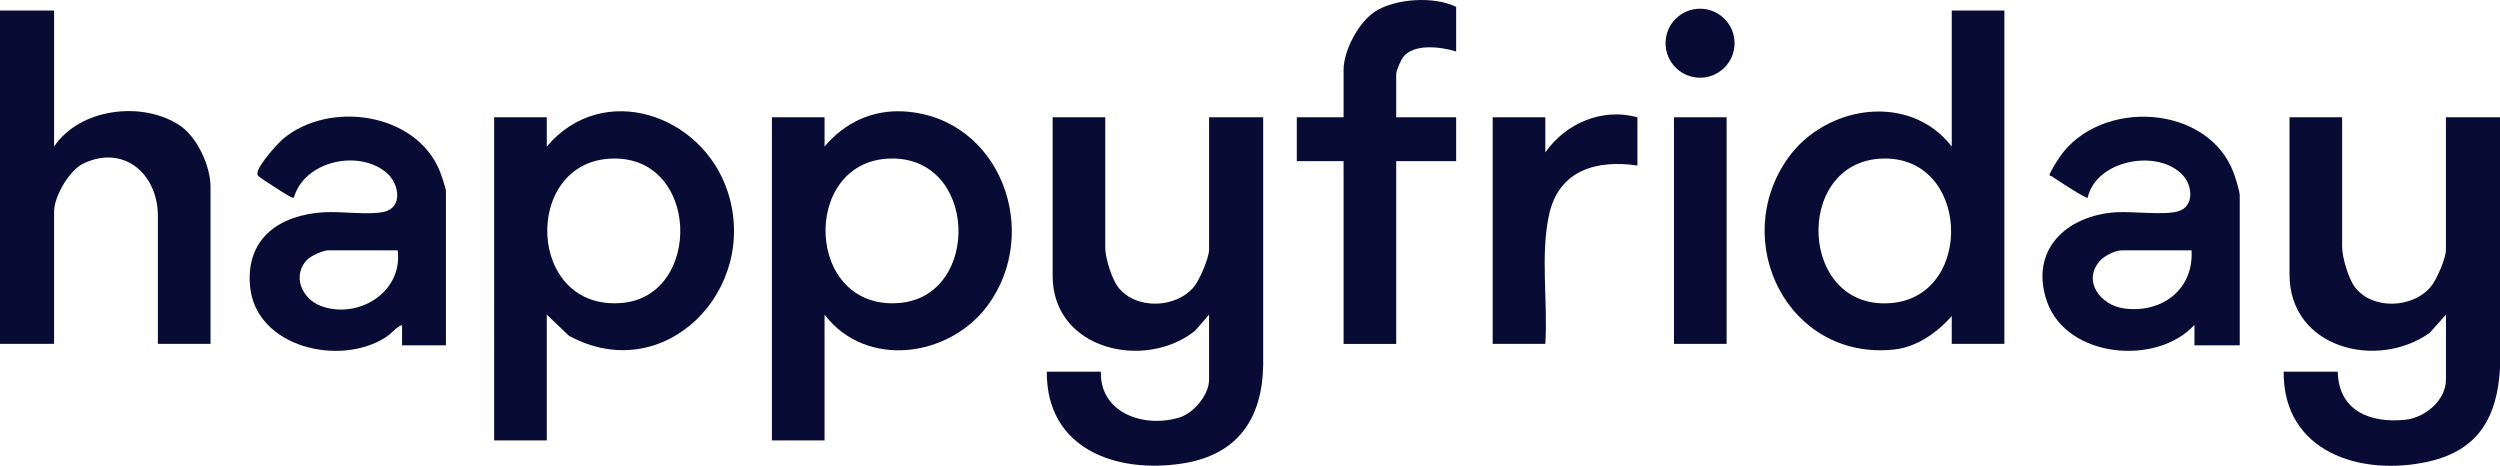 <?xml version="1.0" encoding="UTF-8"?>
<svg xmlns="http://www.w3.org/2000/svg" id="Capa_1" version="1.1" viewBox="0 0 1610.07 300">
  <defs>
    <style>
      .st0 {
        fill: #080c35;
      }
    </style>
  </defs>
  <path class="st0" d="M937.8,33.16c-9.79-3.06-27.52-5.36-34.3,3.83-1.41,1.91-4.3,8.69-4.3,10.77v27.78h38.6v28.25h-38.6v117.7h-33.9v-117.7h-30.13v-28.25h30.13v-30.6c0-12.39,9.65-30.51,20.06-37.38,13.08-8.62,38.47-10.14,52.44-3.11v28.72Z"></path>
  <path class="st0" d="M1054.55,75.53v31.07c-26.25-3.84-50.38,2.91-56.8,31.24-5.9,26.04-.76,56.9-2.52,83.63h-33.9V75.53h33.9v22.6c13.19-18.78,36.66-28.84,59.32-22.6Z"></path>
  <g>
    <rect class="st0" x="1078.09" y="75.53" width="33.9" height="145.94"></rect>
    <circle class="st0" cx="1094.89" cy="27.83" r="22.22"></circle>
  </g>
  <path class="st0" d="M711.82,75.53v84.27c0,6.22,4.22,19.73,8.09,24.87,11.35,15.11,37.96,14.07,49.35-.39,3.43-4.36,9.42-18.29,9.42-23.54v-85.21h34.84v159.59c-.54,34.6-16.54,57.74-51.58,63.31-43.01,6.83-88.13-9.33-87.78-59.06h34.84c-.7,27,28.22,36.43,50.65,29.47,9.19-2.85,19.02-14.61,19.02-24.29v-41.9l-8.97,10.33c-32.27,25.88-91.77,12.36-91.77-35.28v-102.16h33.9Z"></path>
  <path class="st0" d="M1508.39,75.53v83.33c0,6.7,3.99,20.32,8.07,25.83,11.26,15.21,37.86,13.98,49.35-.43,3.63-4.56,9.44-17.91,9.44-23.52v-85.21h34.84v161.47c-1.78,31.62-13.85,53.04-46.13,60.28-43.7,9.8-93.65-6.26-93.22-57.92h34.84c.55,25.43,21.07,33.31,43.67,30.96,12.55-1.31,26.01-12.56,26.01-25.78v-41.9l-10.44,11.69c-33.78,24.15-90.31,10.02-90.31-37.58v-101.22h33.9Z"></path>
  <path class="st0" d="M531.04,202.64v80.97h-33.9V75.53h33.9v18.83c12.94-15.38,30.87-23.85,51.3-22.59,61.7,3.82,89.03,77.44,53.6,125.14-24.78,33.37-78.23,40.63-104.9,5.73ZM572.3,102.15c-56.81,2.52-53.73,98.38,7.21,92.95,52.73-4.7,50.26-95.5-7.21-92.95Z"></path>
  <path class="st0" d="M352.15,94.36c36.02-42.66,100.16-20.82,116.48,28.99,20.73,63.28-40.88,126.38-102.27,92.86l-14.21-13.57v80.97h-33.9V75.53h33.9v18.83ZM393.41,102.15c-57.24,2.58-54.19,98.42,7.21,92.95,52.1-4.65,50.12-95.53-7.21-92.95Z"></path>
  <g>
    <path class="st0" d="M287.18,222.41h-28.25v-13.18c-4.13,1.71-6.49,5.37-10.43,7.93-29.62,19.16-83.9,6.55-87.47-32.89-2.8-30.98,19.21-45.85,47.49-47.57,11.2-.68,28.35,1.87,38.43-.18,12.55-2.55,10.44-17.97,2.08-25.19-17.74-15.29-53.05-7.86-59.78,15.98-.99.19-1.71-.35-2.54-.74-1.82-.84-19.25-12.04-20.05-12.93-.91-1.03-1.01-1.16-.81-2.58.7-4.96,12.64-18.45,16.81-21.9,29.65-24.51,85.23-16.66,100.54,20.95.91,2.25,3.99,11.19,3.99,12.96v99.34ZM256.11,161.21h-44.72c-3.29,0-11.21,3.59-13.65,6.13-9.8,10.2-3.3,25.16,8.89,29.7,23.97,8.92,52.98-8.84,49.48-35.82Z"></path>
    <path class="st0" d="M34.84,6.79v87.57c16.61-24.71,56.96-29.52,80.91-13.59,11.24,7.47,19.83,26.13,19.83,39.48v101.22h-33.9v-82.39c0-26.78-21.7-46.22-47.93-33.8-9.08,4.3-18.92,21.18-18.92,30.98v85.21H0V6.79h34.84Z"></path>
  </g>
  <g>
    <path class="st0" d="M1290.88,6.79v214.68h-33.9v-17.89c-9.58,10.73-22.47,19.99-37.31,21.54-68.11,7.1-106.34-69.89-67.99-123.54,24.21-33.88,78.25-42.2,105.3-7.22V6.79h33.9ZM1211.63,102.15c-57.01,2.56-53.08,99.04,7.22,92.95,53.04-5.35,49.72-95.51-7.22-92.95Z"></path>
    <path class="st0" d="M1442.48,222.41h-29.19v-13.18c-24.51,26.73-82.23,21.19-94.89-14.81-11.73-33.37,12.51-55.74,44.47-57.73,10.81-.67,30.66,2.06,39.89-.59,10.33-2.96,9.41-16.01,3.4-22.85-15.56-17.74-56.1-10.61-61.63,14.07-.99.93-20.98-12.26-23.29-13.88-.63-.44-1.7.19-1.08-1.54.7-1.92,4.87-8.68,6.26-10.7,26.13-37.98,95.92-34.37,112.29,10.56,1.06,2.91,3.75,11.55,3.75,14.14v96.51ZM1411.4,161.21h-44.72c-4.51,0-11.62,3.58-14.57,7.09-11.04,13.12.95,28.31,15.76,30.33,24.3,3.33,45.05-12.1,43.54-37.42Z"></path>
  </g>
</svg>
